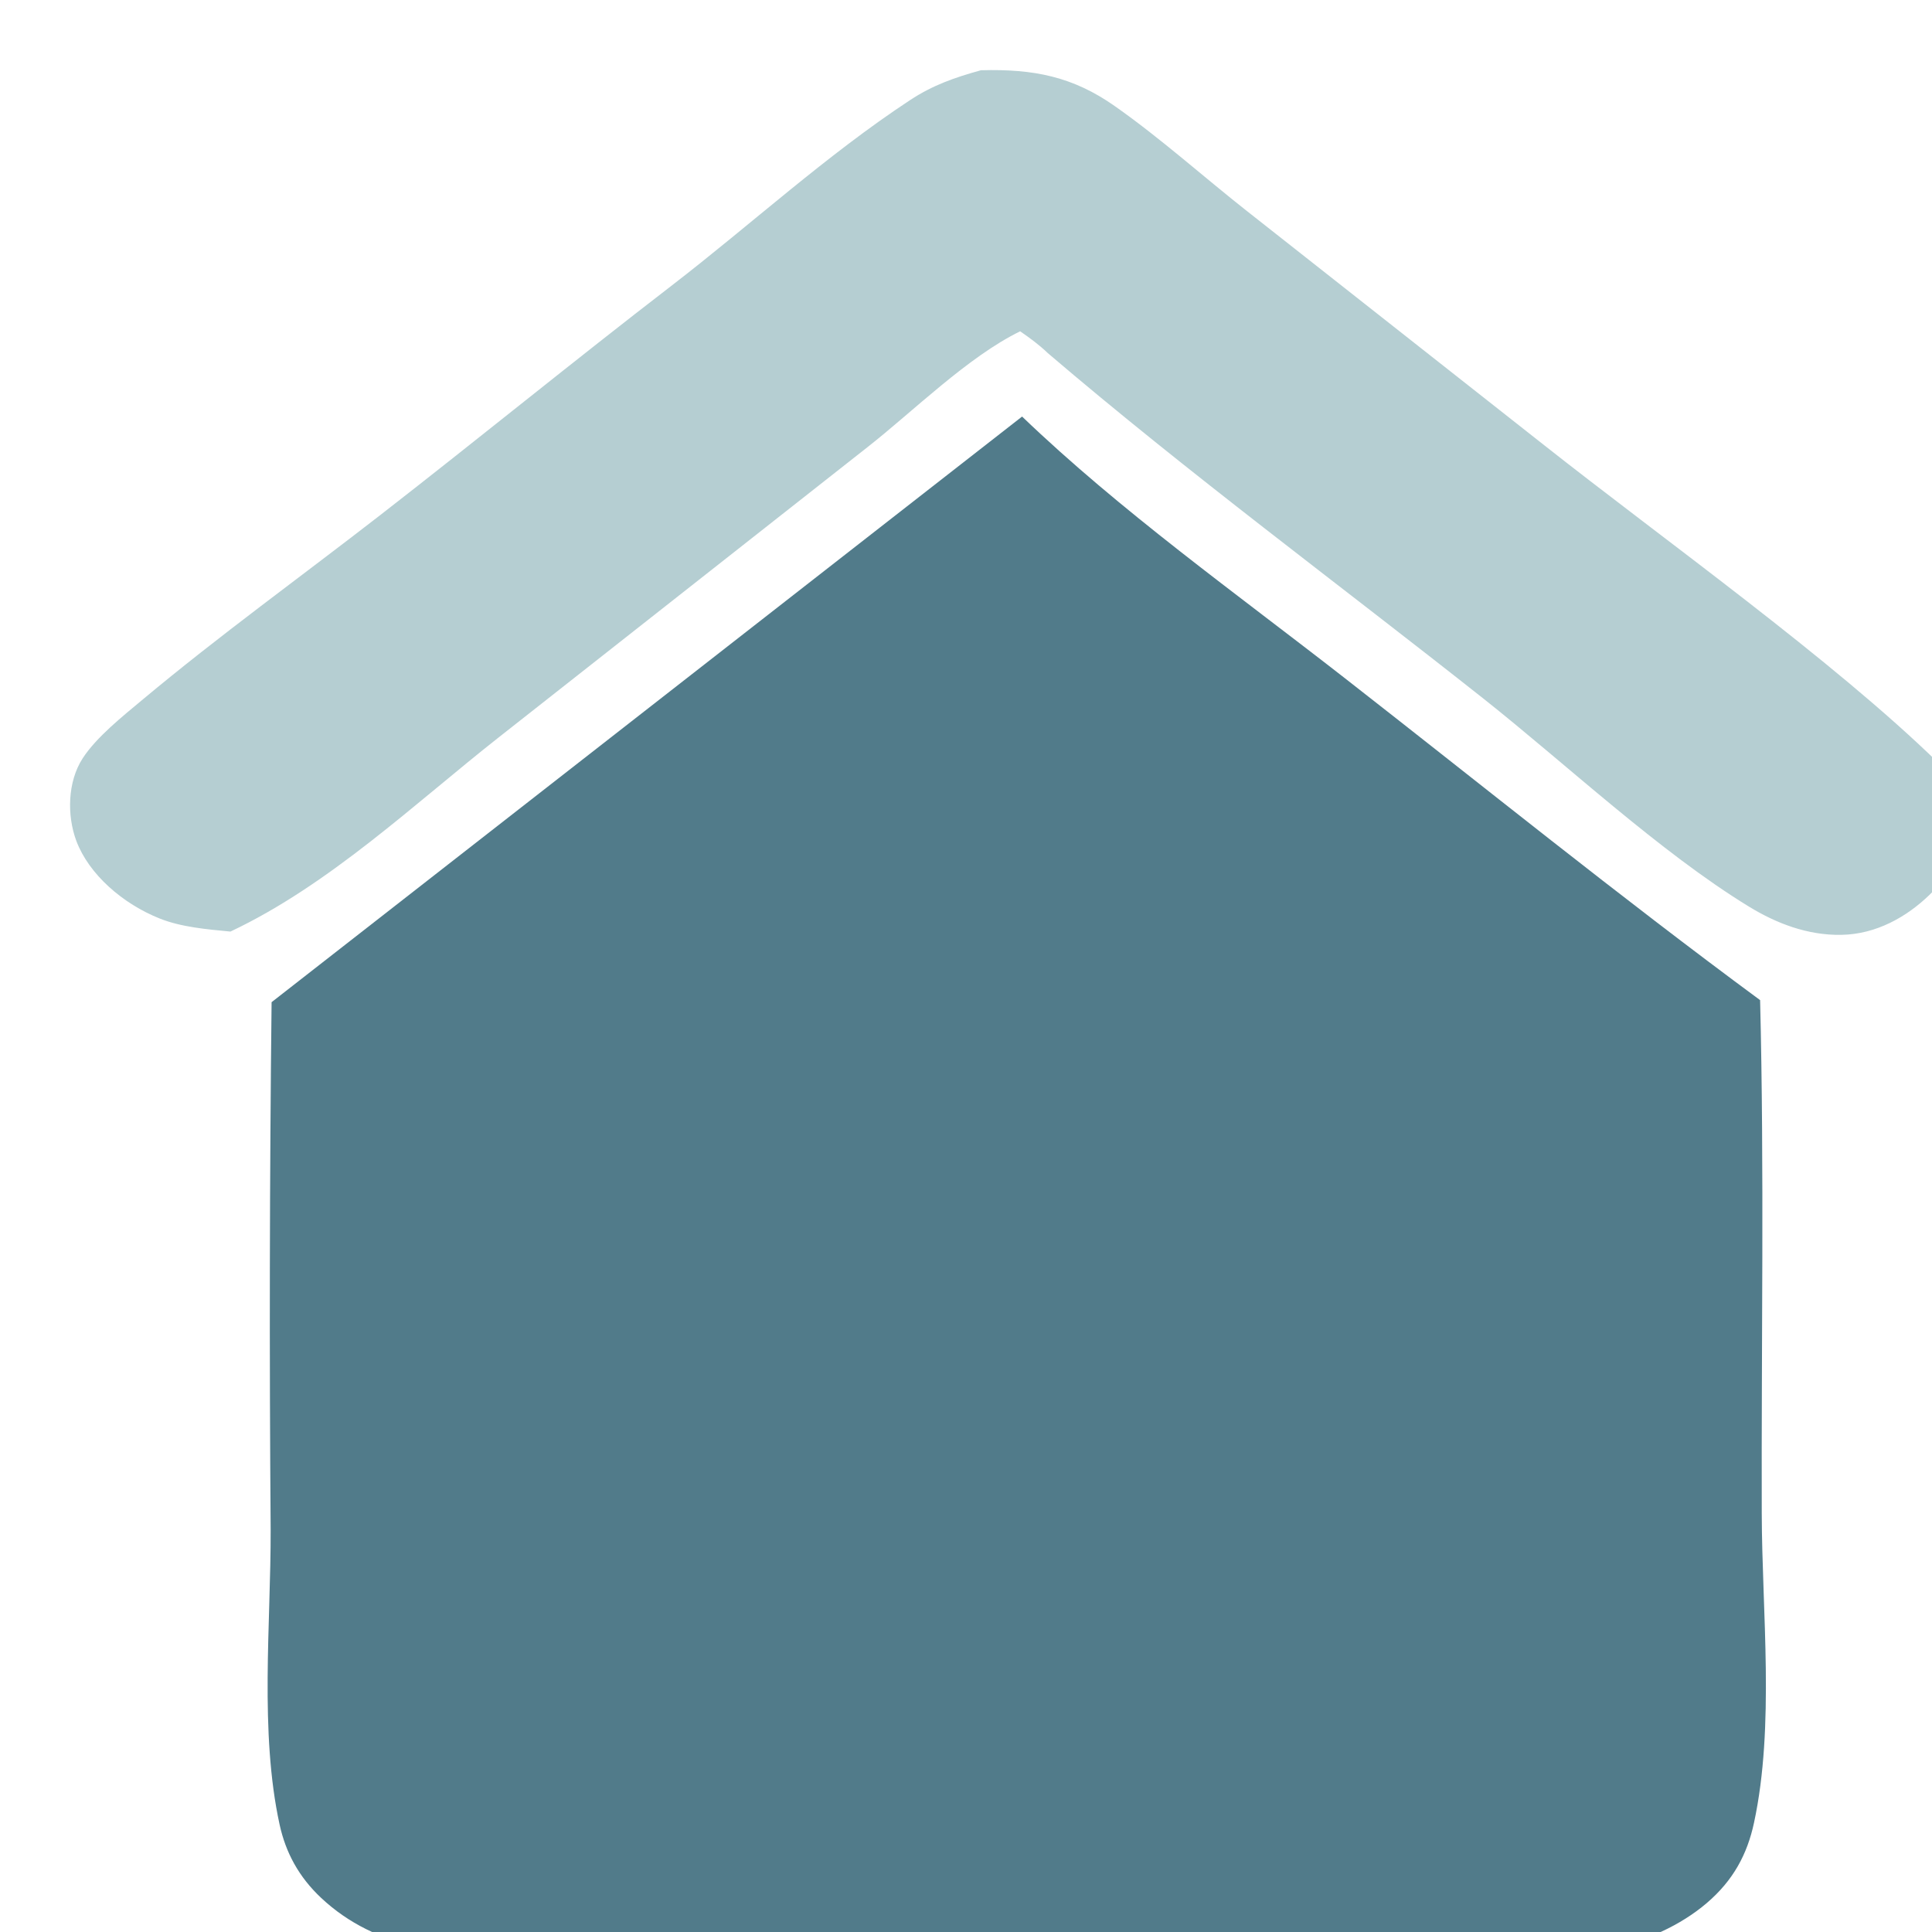 <svg width="33" height="33" viewBox="0 0 33 33" fill="none" xmlns="http://www.w3.org/2000/svg">
<g filter="url(#filter0_i_55888_202)">
<path d="M15.559 0.003C16.461 -0.022 17.13 0.112 17.847 0.617C18.632 1.169 19.354 1.819 20.103 2.409L25.144 6.38C27.225 8.025 30.104 10.071 31.911 11.834C32.187 12.104 32.4 12.334 32.418 12.709C32.443 13.22 32.143 13.718 31.758 14.09C31.37 14.464 30.852 14.761 30.254 14.771C29.676 14.781 29.141 14.573 28.677 14.289C27.146 13.352 25.549 11.851 24.145 10.739C21.657 8.77 19.101 6.885 16.7 4.834C16.553 4.693 16.399 4.58 16.228 4.462C15.337 4.896 14.386 5.841 13.62 6.441L7.32 11.399C5.893 12.522 4.435 13.914 2.739 14.715C2.34 14.677 1.898 14.639 1.531 14.492C0.902 14.242 0.321 13.739 0.106 13.164C-0.054 12.734 -0.045 12.157 0.215 11.756C0.45 11.393 0.9 11.036 1.247 10.746C2.545 9.662 3.945 8.651 5.289 7.608C6.963 6.308 8.597 4.973 10.277 3.68C11.625 2.642 12.917 1.454 14.349 0.512C14.732 0.26 15.102 0.129 15.558 0.003L15.559 0.003Z" fill="#B5CED2"/>
<path d="M16.261 5.918C17.932 7.523 19.915 8.937 21.769 10.383C24.125 12.221 26.453 14.106 28.867 15.886C28.939 18.802 28.887 21.731 28.895 24.649C28.899 26.335 29.119 28.284 28.763 29.936C28.648 30.474 28.409 30.922 27.954 31.31C27.504 31.694 26.906 31.961 26.293 32.09C24.981 32.368 23.416 32.223 22.07 32.223L15.964 32.228C13.248 32.236 10.526 32.275 7.811 32.238C6.498 32.221 5.239 32.112 4.289 31.221C3.907 30.863 3.683 30.446 3.579 29.969C3.234 28.385 3.43 26.548 3.426 24.93C3.403 21.927 3.408 18.924 3.442 15.921L16.261 5.918Z" fill="#517B8A"/>
</g>
<defs>
<filter id="filter0_i_55888_202" x="0" y="0" width="33.616" height="33.457" filterUnits="userSpaceOnUse" color-interpolation-filters="sRGB">
<feFlood flood-opacity="0" result="BackgroundImageFix"/>
<feBlend mode="normal" in="SourceGraphic" in2="BackgroundImageFix" result="shape"/>
<feColorMatrix in="SourceAlpha" type="matrix" values="0 0 0 0 0 0 0 0 0 0 0 0 0 0 0 0 0 0 127 0" result="hardAlpha"/>
<feOffset dx="1.197" dy="1.197"/>
<feGaussianBlur stdDeviation="1.556"/>
<feComposite in2="hardAlpha" operator="arithmetic" k2="-1" k3="1"/>
<feColorMatrix type="matrix" values="0 0 0 0 0 0 0 0 0 0 0 0 0 0 0 0 0 0 0.25 0"/>
<feBlend mode="normal" in2="shape" result="effect1_innerShadow_55888_202"/>
</filter>
</defs>
</svg>
